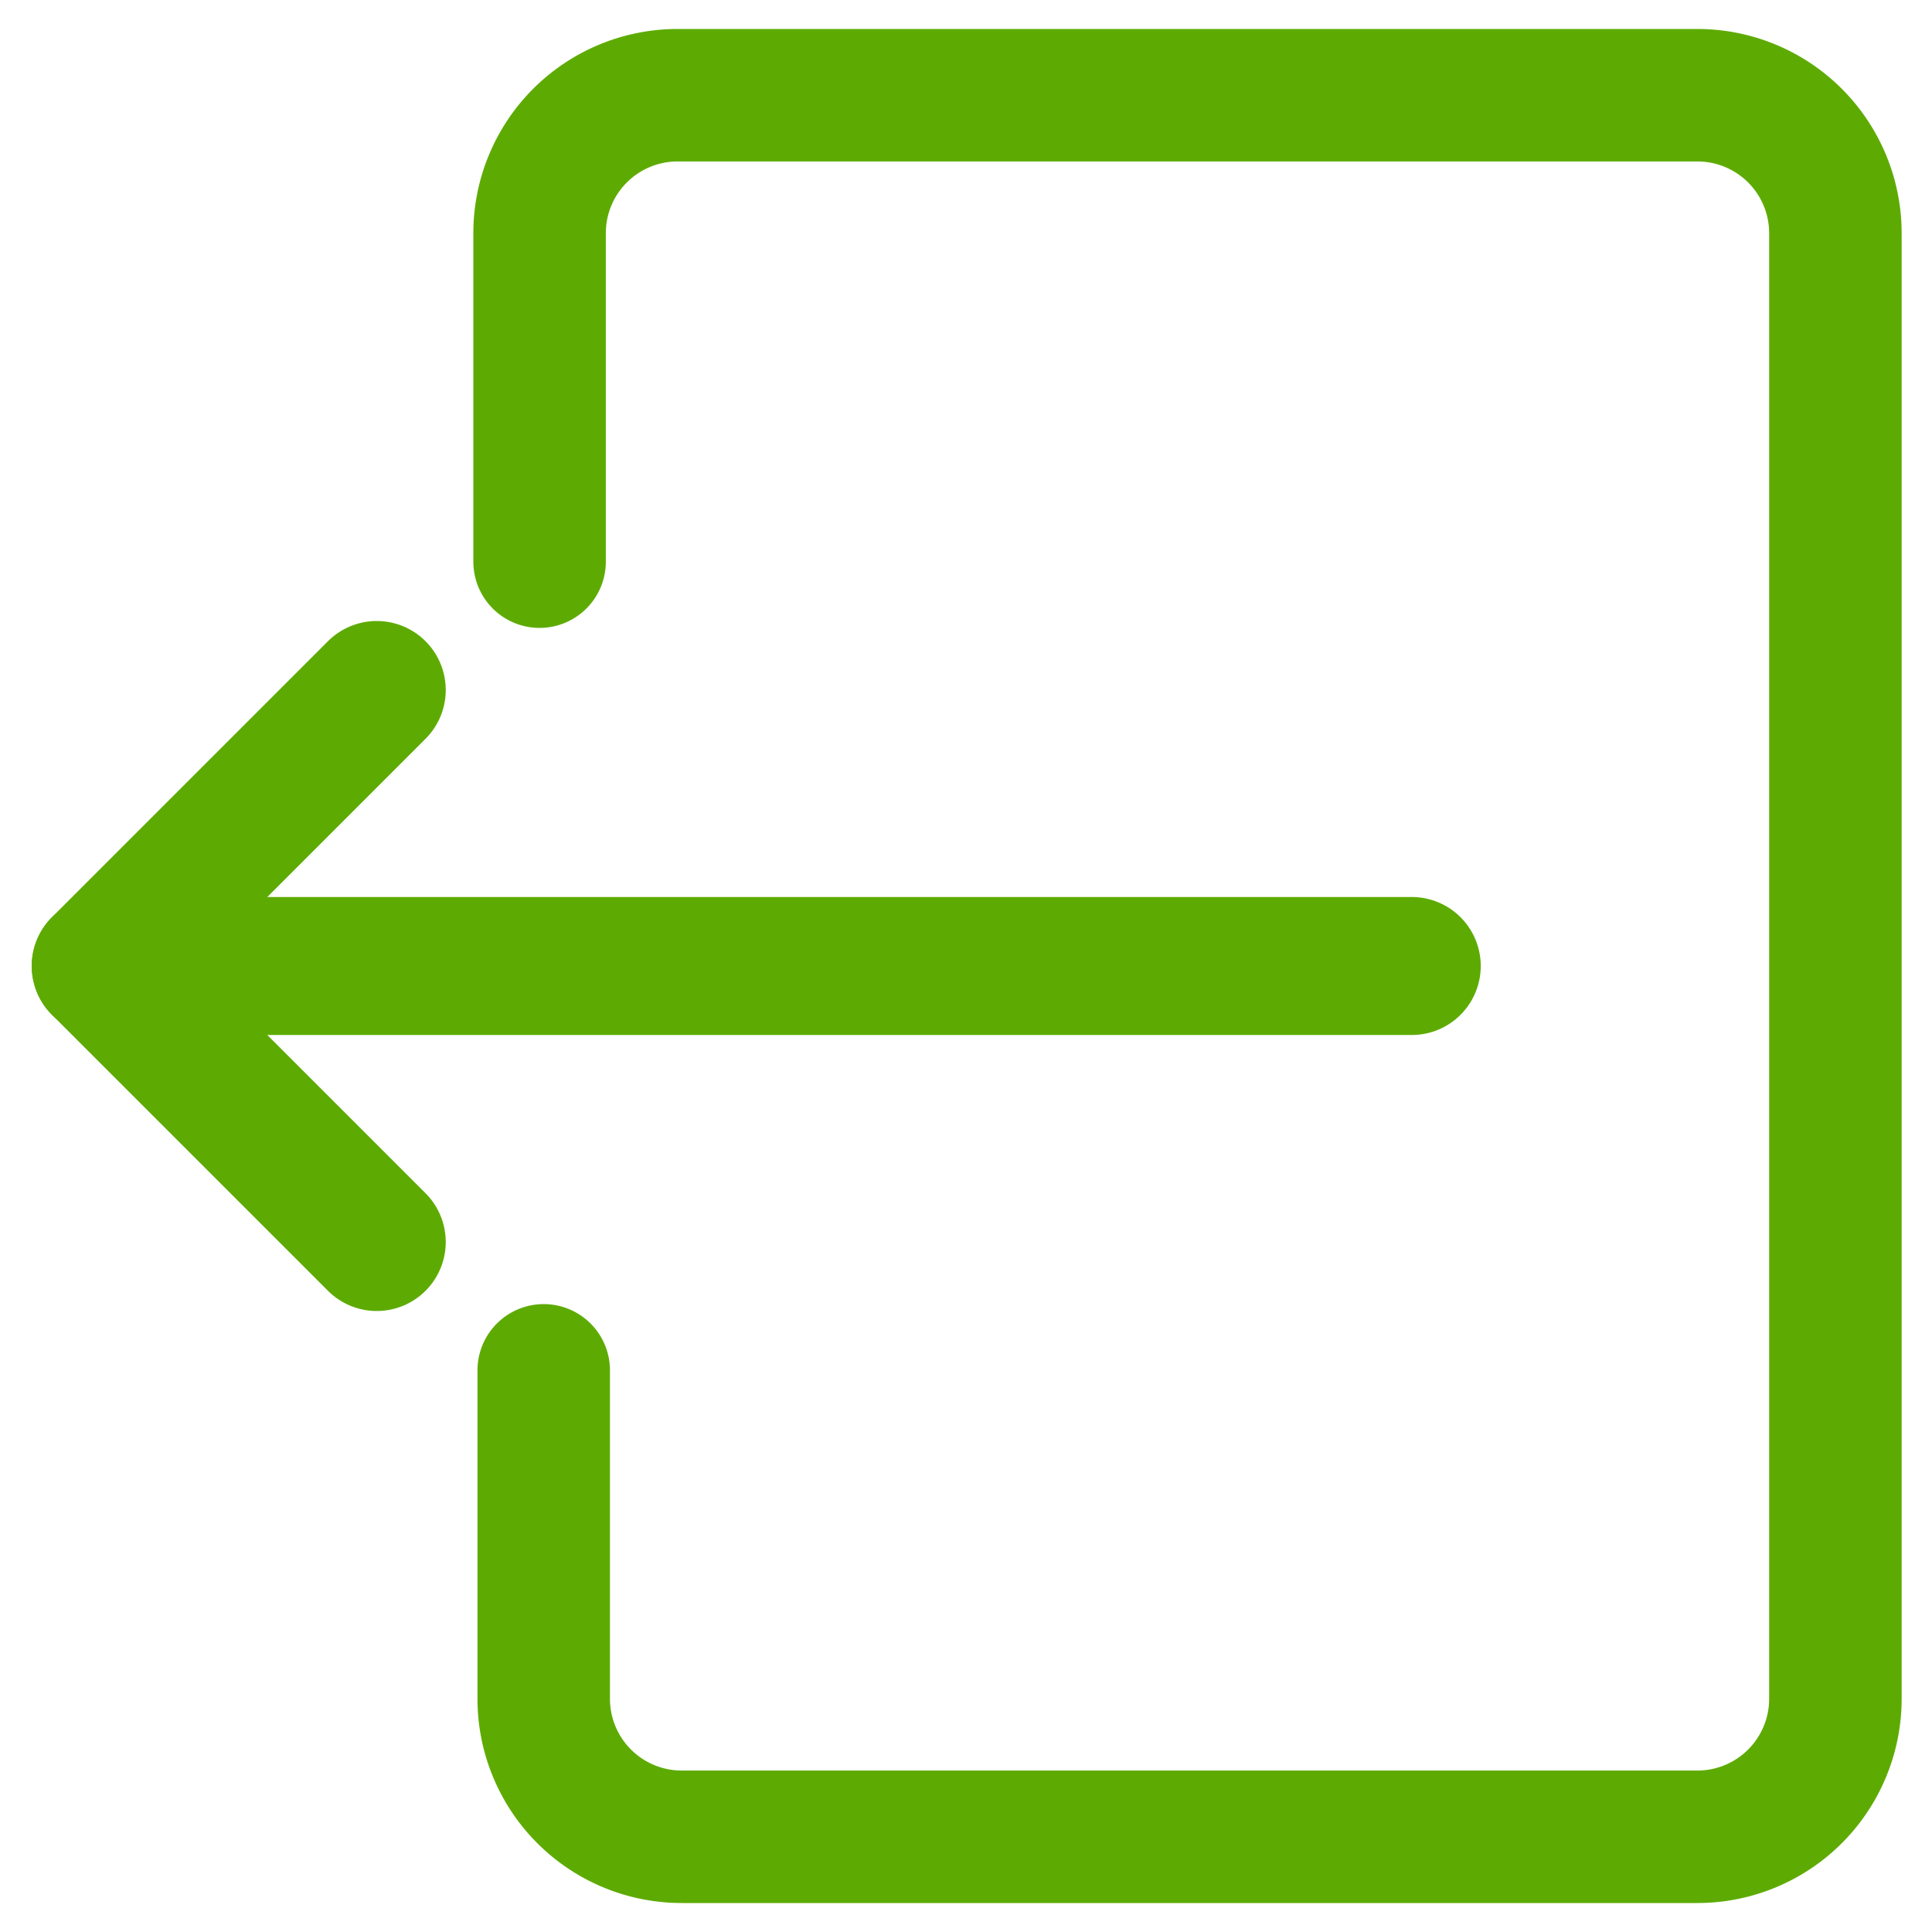 <svg id="Lager_1" data-name="Lager 1" xmlns="http://www.w3.org/2000/svg" viewBox="0 0 14 14"><defs><style>.cls-1,.cls-2,.cls-3{fill:none;stroke:#5dab02;stroke-linecap:round;}.cls-1,.cls-2{stroke-miterlimit:10;}.cls-1{stroke-width:0.96px;}.cls-3{stroke-linejoin:round;}</style></defs><title>Rityta 1</title><path class="cls-1" d="M3.94,9.93v2.38a1,1,0,0,0,1,1H12.3a1,1,0,0,0,1-1V1.69a1,1,0,0,0-1-1H4.91a1,1,0,0,0-1,1V4.07"/><line class="cls-2" x1="10.23" y1="7" x2="1.73" y2="7"/><line class="cls-3" x1="0.73" y1="7" x2="2.73" y2="5"/><line class="cls-2" x1="0.73" y1="7" x2="2.73" y2="9"/></svg>